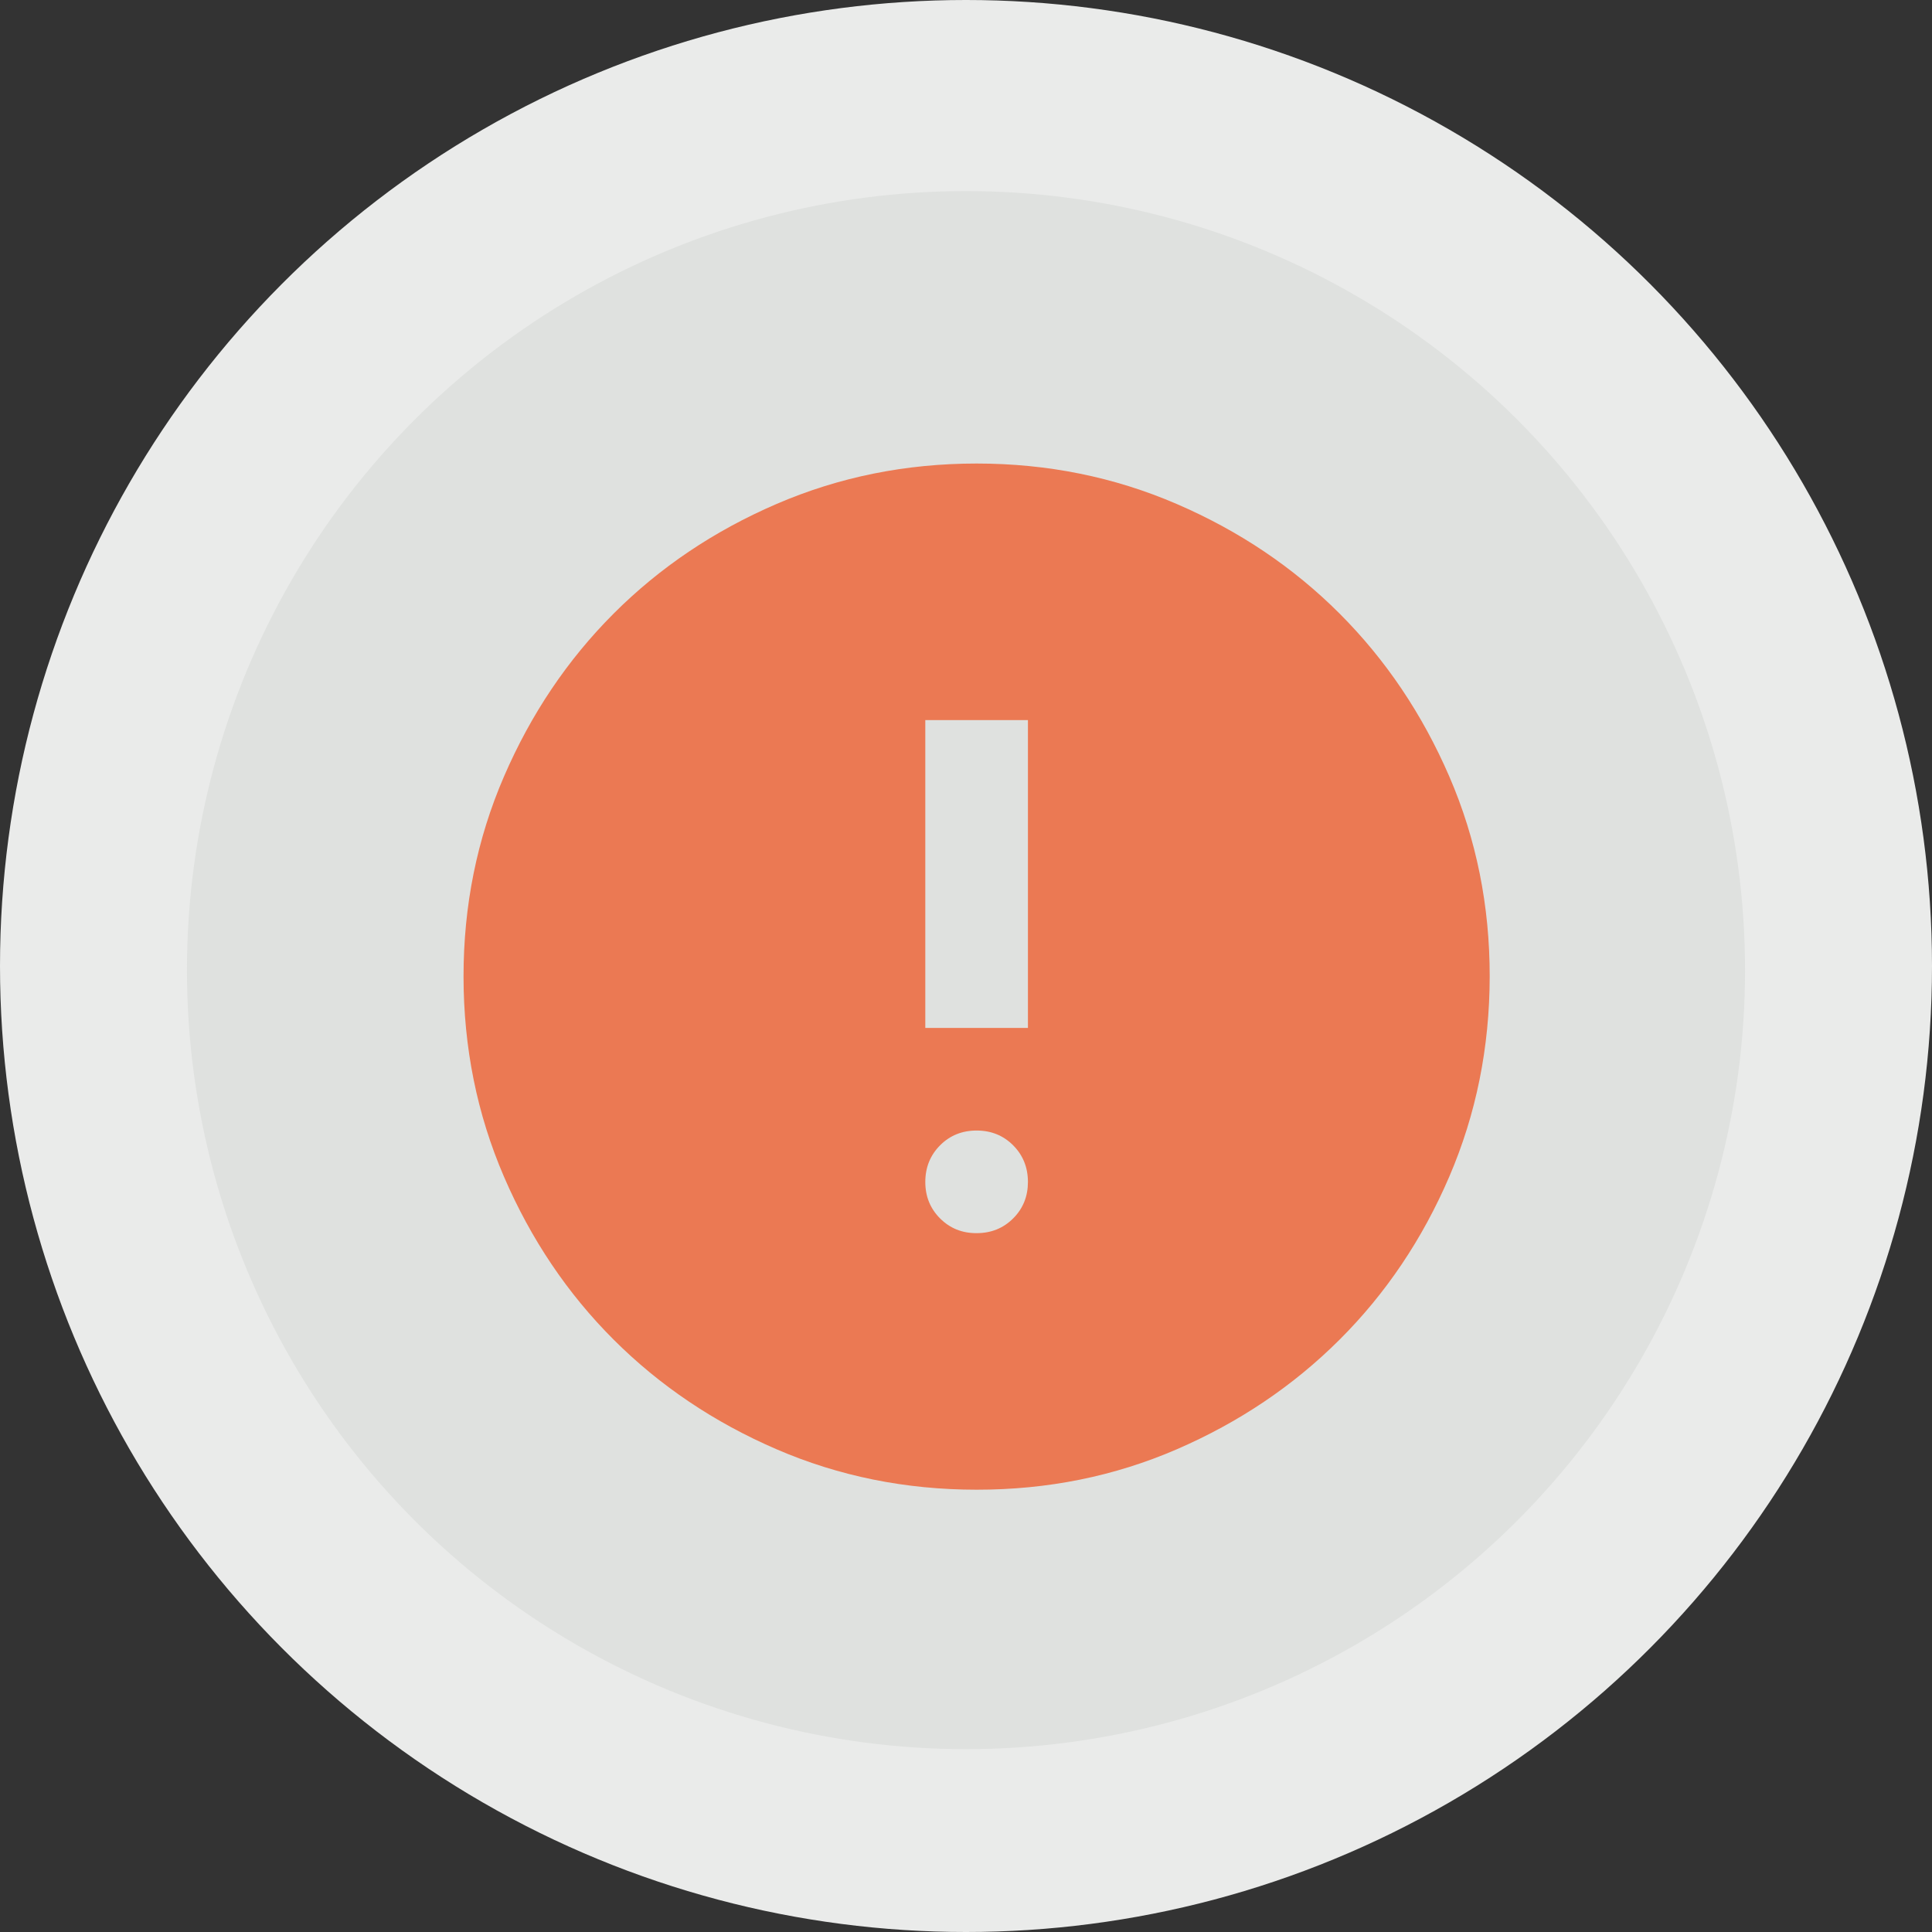 <svg width="91" height="91" viewBox="0 0 91 91" fill="none" xmlns="http://www.w3.org/2000/svg">
<rect x="0" y="0" width="91" height="91" fill="#333333" stroke="none"/>
<circle cx="45.5" cy="45.5" r="45.5" fill="#EAEBEA"/>
<circle cx="45.5" cy="45.694" r="36.694" fill="#DFE1DF"/>
<path d="M46 58.083C46.685 58.083 47.259 57.851 47.723 57.387C48.187 56.923 48.418 56.35 48.417 55.667C48.415 54.984 48.183 54.41 47.721 53.946C47.258 53.482 46.685 53.25 46 53.25C45.315 53.25 44.742 53.482 44.279 53.946C43.817 54.41 43.585 54.984 43.583 55.667C43.582 56.35 43.814 56.924 44.279 57.39C44.745 57.855 45.319 58.087 46 58.083ZM43.583 48.417H48.417V33.917H43.583V48.417ZM46 70.167C42.657 70.167 39.515 69.532 36.575 68.262C33.635 66.993 31.077 65.271 28.902 63.098C26.727 60.925 25.006 58.367 23.738 55.425C22.47 52.483 21.835 49.341 21.833 46C21.832 42.659 22.466 39.517 23.738 36.575C25.009 33.633 26.73 31.076 28.902 28.902C31.074 26.729 33.632 25.007 36.575 23.738C39.519 22.468 42.66 21.833 46 21.833C49.34 21.833 52.481 22.468 55.425 23.738C58.368 25.007 60.926 26.729 63.098 28.902C65.27 31.076 66.992 33.633 68.265 36.575C69.537 39.517 70.171 42.659 70.167 46C70.162 49.341 69.527 52.483 68.262 55.425C66.998 58.367 65.276 60.925 63.098 63.098C60.92 65.271 58.362 66.994 55.425 68.265C52.488 69.536 49.346 70.17 46 70.167Z" fill="#EB7953"/>
</svg>
